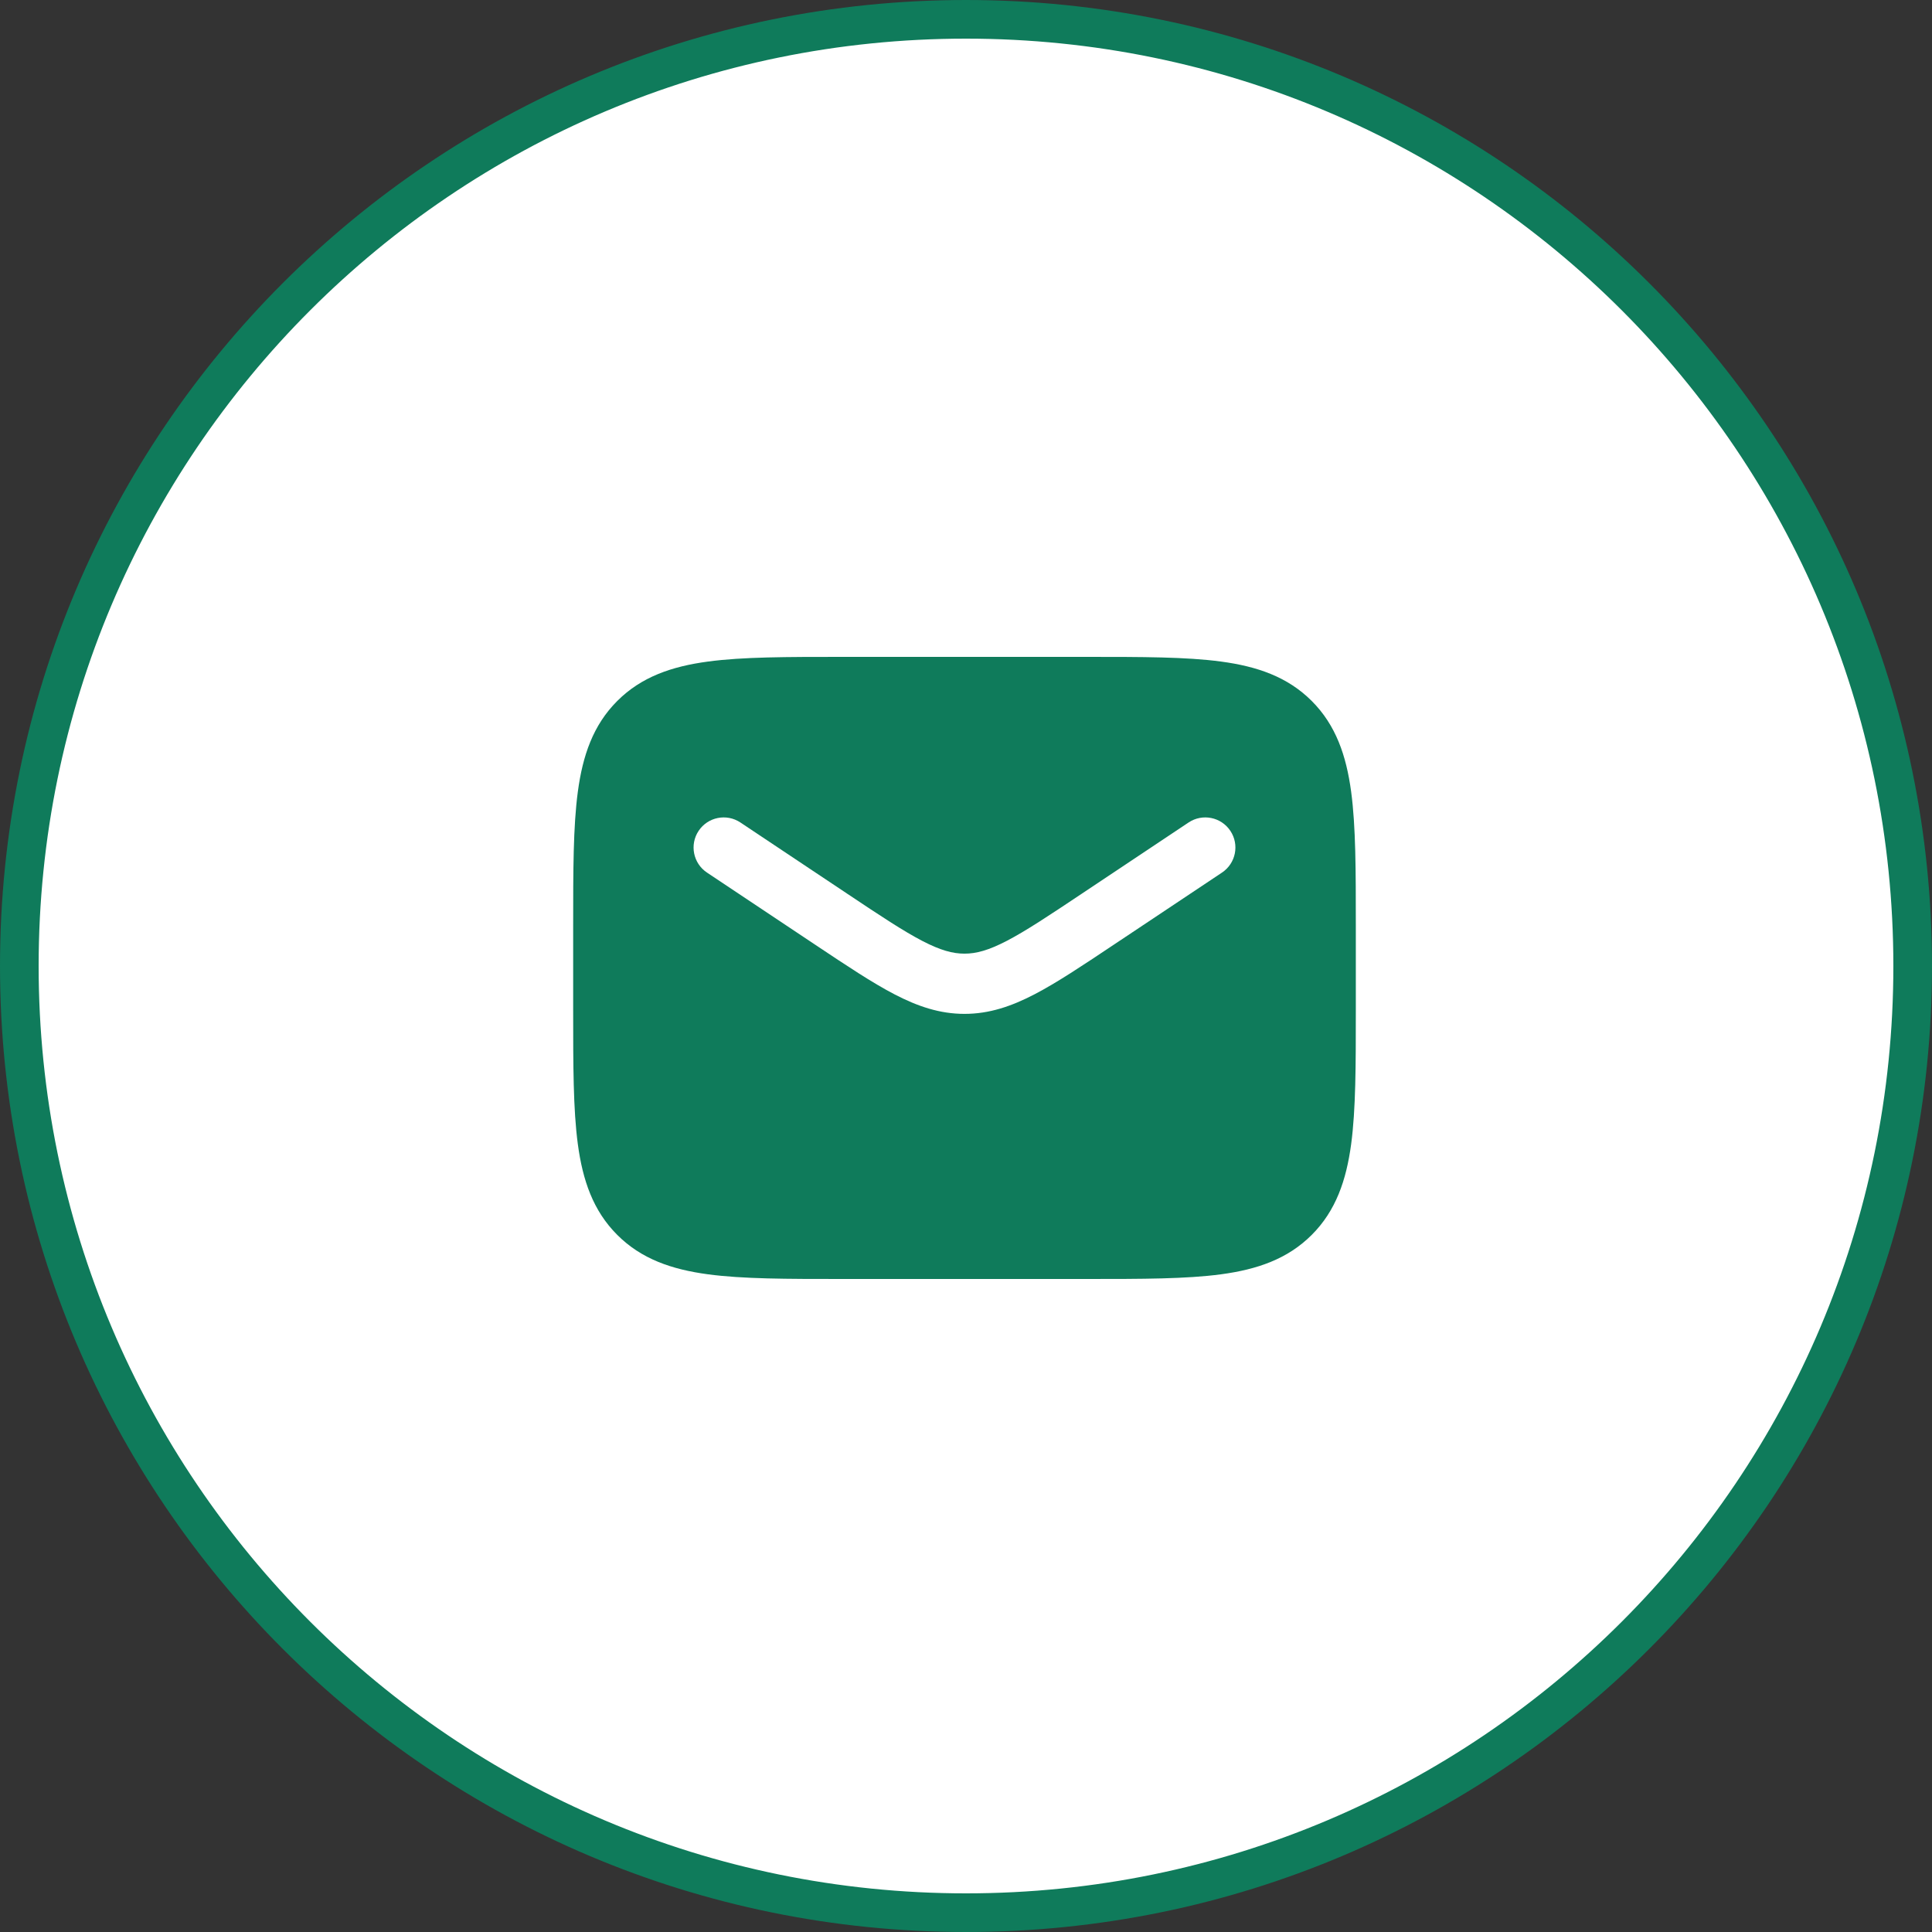 <svg width="100" height="100" viewBox="0 0 100 100" fill="none" xmlns="http://www.w3.org/2000/svg">
<rect x="0" y="0" width="100" height="100" fill="#333333" stroke="none"/>
<path d="M1 50C1 22.938 22.938 1 50 1C77.062 1 99 22.938 99 50C99 77.062 77.062 99 50 99C22.938 99 1 77.062 1 50Z" fill="white"/>
<path d="M1 50C1 22.938 22.938 1 50 1C77.062 1 99 22.938 99 50C99 77.062 77.062 99 50 99C22.938 99 1 77.062 1 50Z" stroke="#0F7B5B" stroke-width="2"/>
<path fill-rule="evenodd" clip-rule="evenodd" d="M56.268 34H43.576C40.734 34 38.444 34 36.644 34.242C34.774 34.493 33.199 35.031 31.949 36.282C30.698 37.532 30.16 39.107 29.909 40.977C29.667 42.778 29.667 45.068 29.667 47.908V52.291C29.667 55.133 29.667 57.422 29.909 59.224C30.16 61.093 30.698 62.668 31.949 63.918C33.199 65.169 34.774 65.707 36.644 65.958C38.444 66.2 40.734 66.2 43.576 66.2H56.268C59.109 66.2 61.399 66.2 63.2 65.958C65.07 65.707 66.644 65.169 67.895 63.918C69.145 62.668 69.683 61.093 69.935 59.224C70.177 57.422 70.177 55.133 70.177 52.291V47.909C70.177 45.068 70.177 42.778 69.935 40.977C69.683 39.107 69.145 37.532 67.895 36.282C66.644 35.031 65.07 34.493 63.2 34.242C61.399 34 59.109 34 56.268 34ZM38.322 42.571C37.606 42.094 36.638 42.288 36.161 43.004C35.684 43.719 35.877 44.687 36.593 45.164L42.215 48.912C43.83 49.989 45.146 50.866 46.295 51.464C47.495 52.088 48.639 52.478 49.922 52.478C51.205 52.478 52.349 52.088 53.549 51.464C54.698 50.866 56.014 49.989 57.628 48.912L63.251 45.164C63.967 44.687 64.16 43.719 63.683 43.004C63.206 42.288 62.238 42.094 61.522 42.571L55.972 46.272C54.268 47.408 53.092 48.189 52.111 48.699C51.163 49.192 50.526 49.361 49.922 49.361C49.318 49.361 48.681 49.192 47.733 48.699C46.752 48.189 45.576 47.408 43.872 46.272L38.322 42.571Z" fill="#0F7B5B"/>
</svg>

